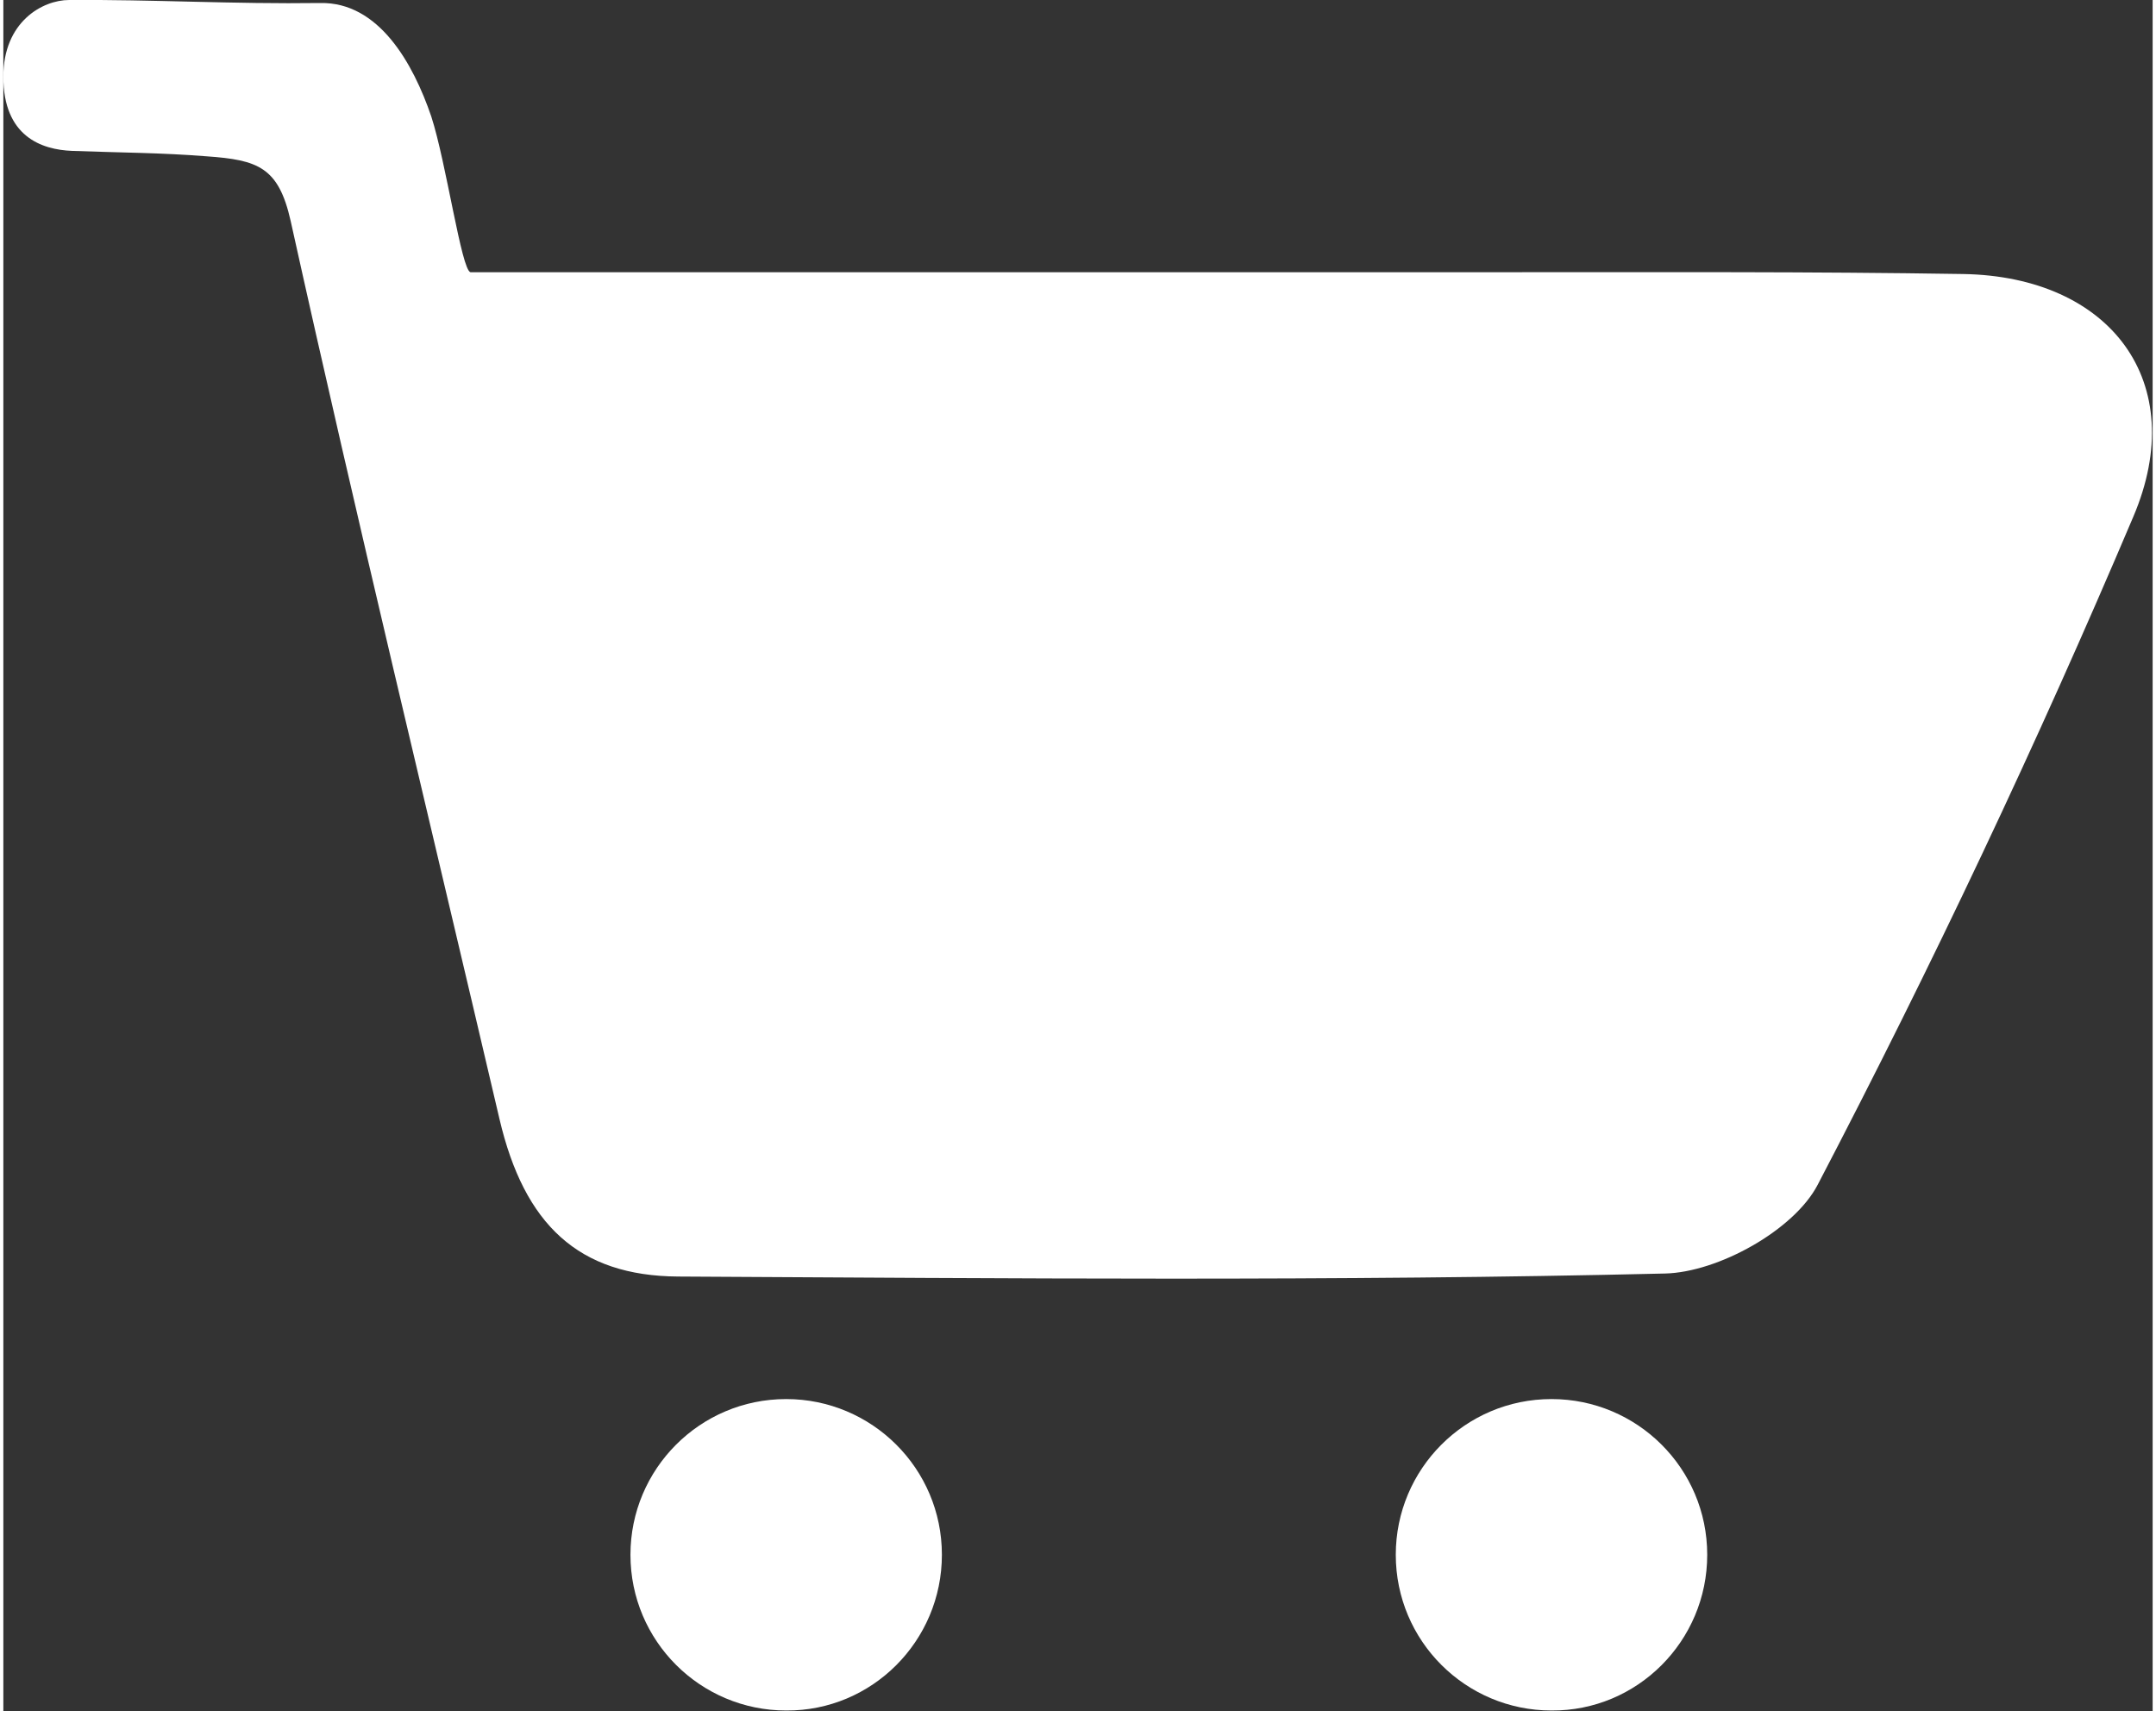 <?xml version="1.0" encoding="utf-8"?>
<svg xmlns="http://www.w3.org/2000/svg" xmlns:xlink="http://www.w3.org/1999/xlink" version="1.1" id="Ebene_1" x="0px" y="0px" viewBox="0 0 35.61 28.35" style="enable-background:new 0 0 35.61 28.35;" xml:space="preserve" width="126" height="100">
<rect x="0" y="0" width="35.61" height="28.35" fill="#333333" stroke="none"/>
<style type="text/css">
	.st0{clip-path:url(#SVGID_2_);fill:#FFFFFF;}
</style>
<g>
	<defs>
		<rect id="SVGID_1_" width="35.61" height="28.35"/>
	</defs>
	<clipPath id="SVGID_2_">
		<use xlink:href="#SVGID_1_" style="overflow:visible;"/>
	</clipPath>
	<path class="st0" d="M0,1.27C0,2.26,0.63,2.48,1.14,2.5c0.81,0.03,1.48,0.03,2.23,0.09c0.85,0.06,1.19,0.18,1.39,1.07   c1.1,4.97,2.3,9.92,3.46,14.88c0.41,1.75,1.31,2.6,2.96,2.61c5.45,0.03,10.9,0.08,16.35-0.05c0.88-0.02,2.14-0.72,2.53-1.47   c1.89-3.62,3.64-7.32,5.23-11.07c0.95-2.23-0.38-3.98-2.82-4.02c-2.5-0.04-5-0.03-7.5-0.03c-5.69,0-11.39,0-17.23,0   C7.59,4.48,7.34,2.7,7.09,1.93c-0.3-0.88-0.87-1.9-1.84-1.88C3.82,0.07,2.47-0.01,1.09,0C0.65,0,0,0.36,0,1.27"/>
	<path class="st0" d="M15.55,25.76c0-1.43-1.16-2.58-2.58-2.58c-1.43,0-2.58,1.16-2.58,2.58c0,1.43,1.16,2.58,2.58,2.58   C14.39,28.35,15.55,27.19,15.55,25.76"/>
	<path class="st0" d="M28.23,25.76c0-1.43-1.16-2.58-2.58-2.58c-1.43,0-2.58,1.16-2.58,2.58c0,1.43,1.16,2.58,2.58,2.58   C27.07,28.35,28.23,27.19,28.23,25.76"/>
</g>
</svg>

